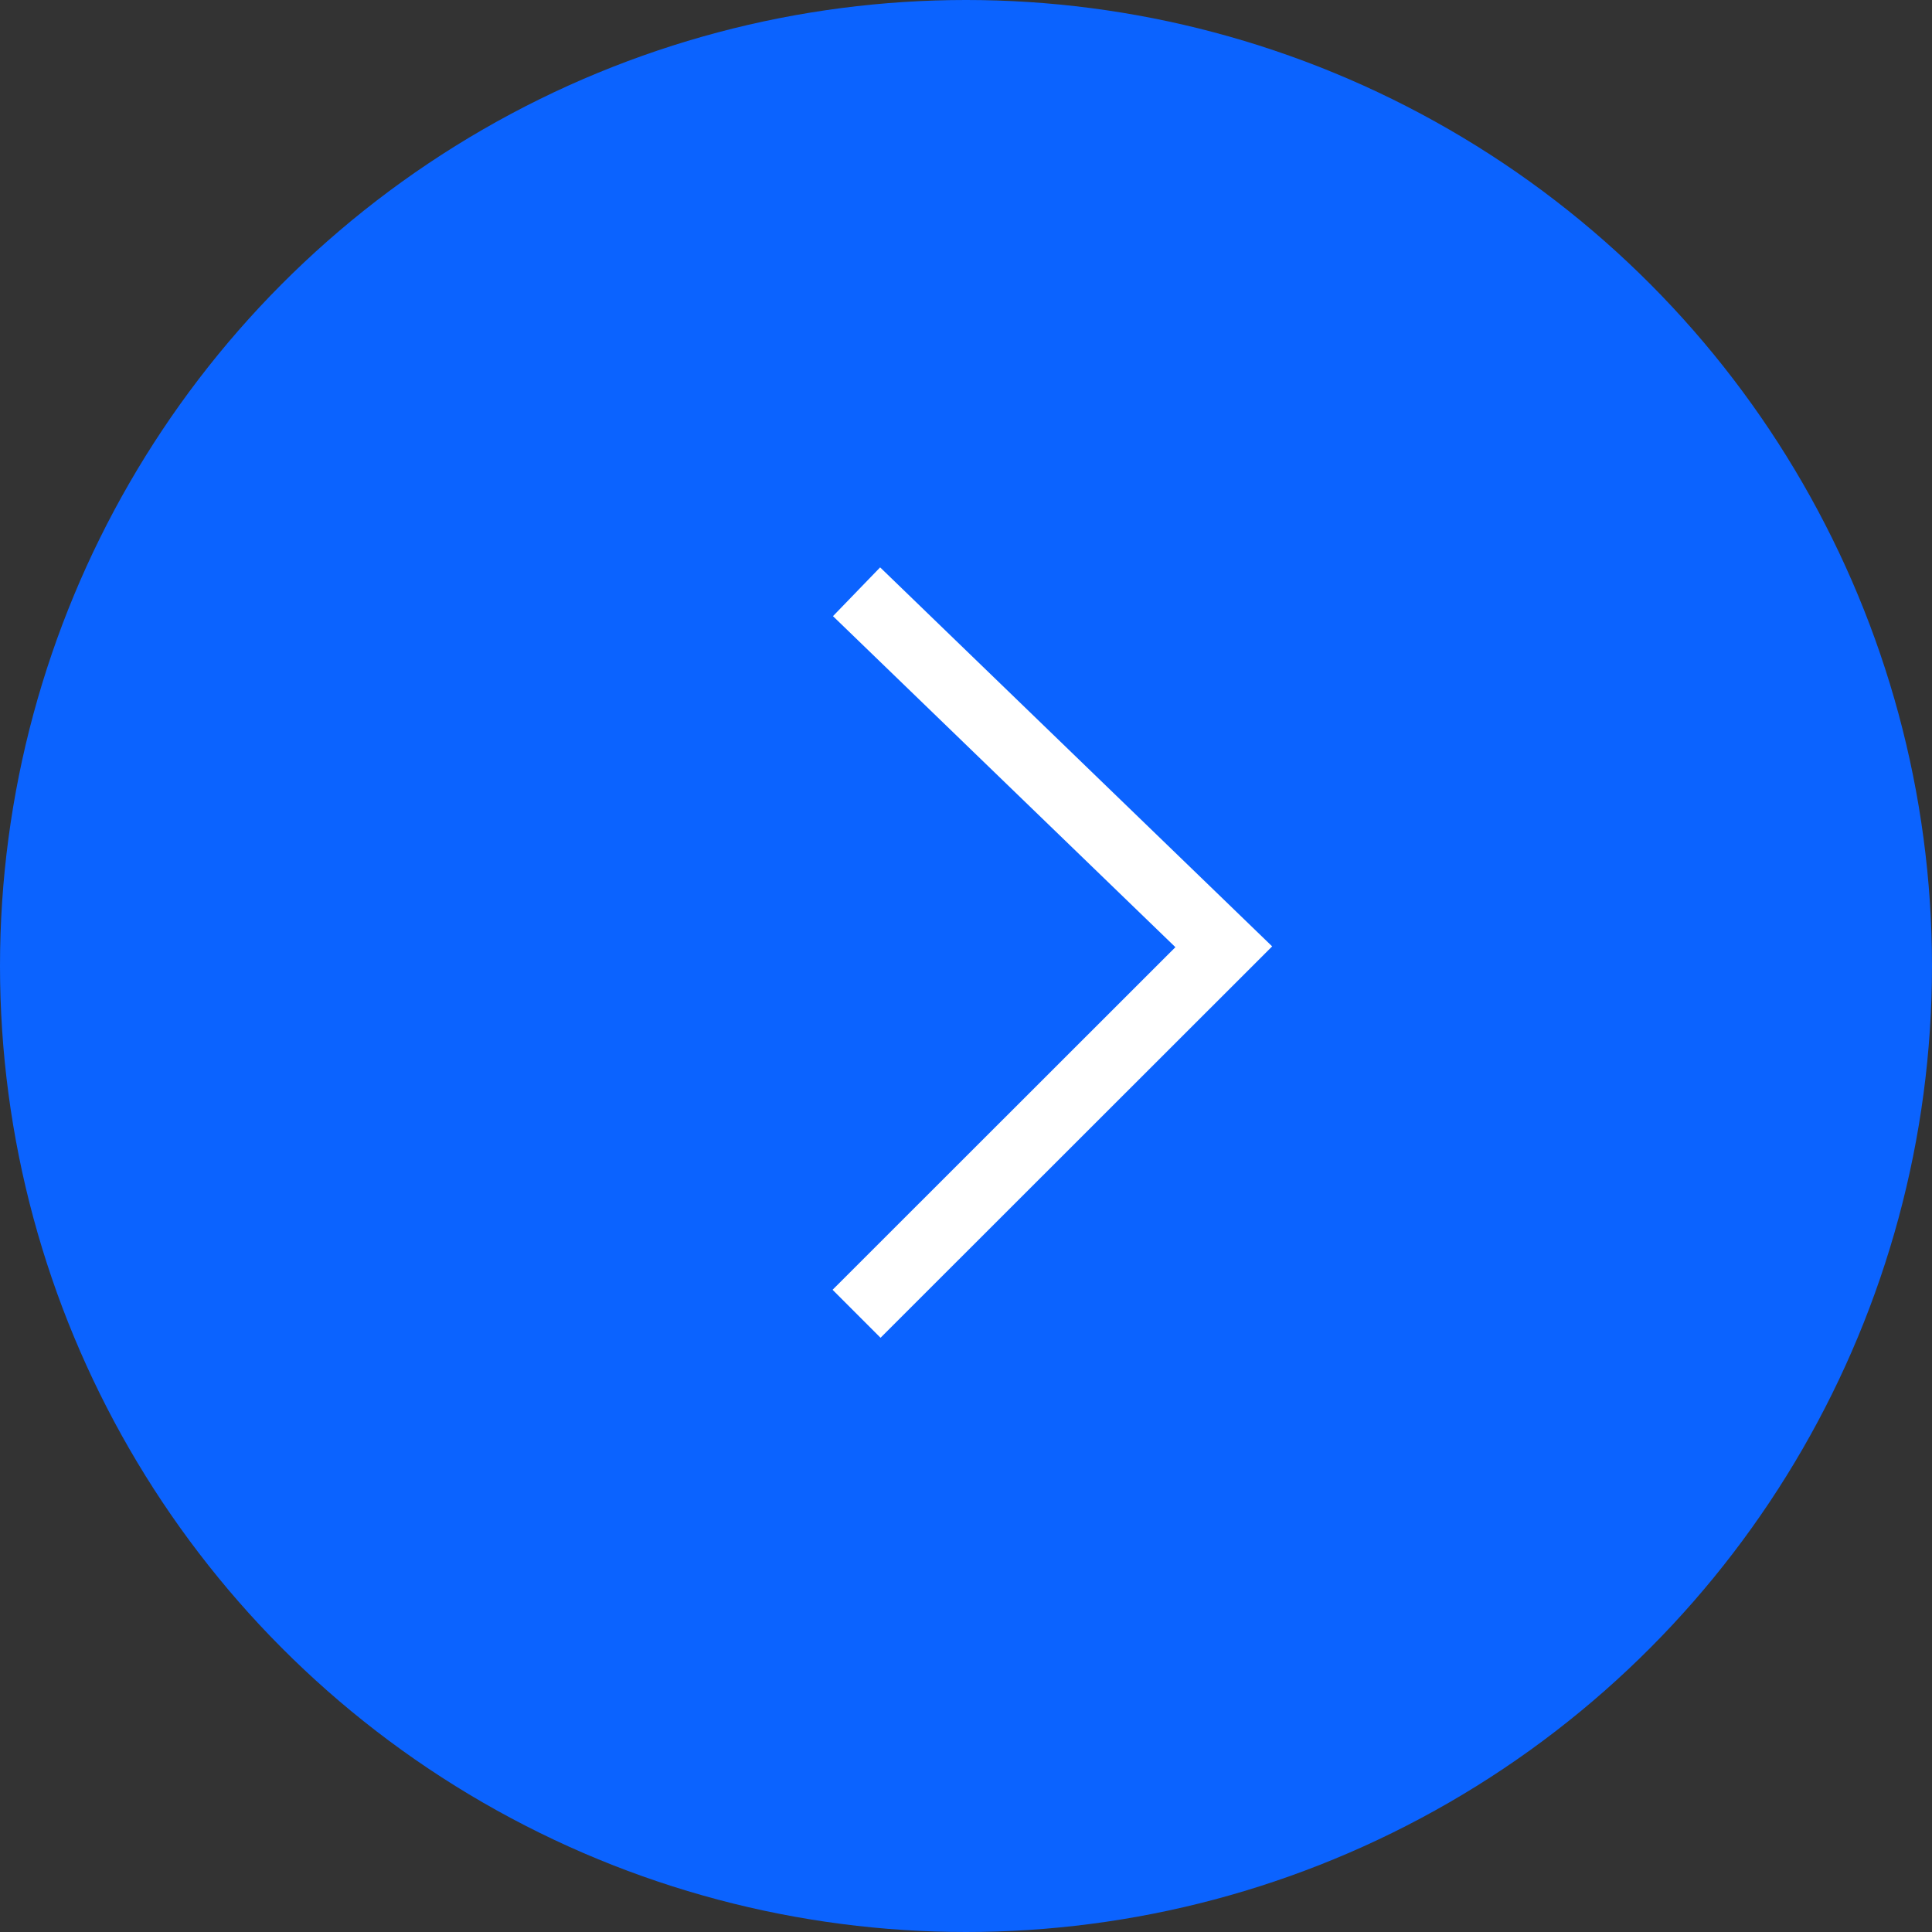 <?xml version="1.0" encoding="UTF-8"?>
<svg id="Capa_1" data-name="Capa 1" xmlns="http://www.w3.org/2000/svg" viewBox="0 0 85.44 85.44">
  <rect x="0" y="0" width="85.44" height="85.44" fill="#333333" stroke="none"/>
  <defs>
    <style>
      .cls-1 {
        fill: none;
        stroke: #fff;
        stroke-miterlimit: 10;
        stroke-width: 3px;
      }

      .cls-2 {
        fill: #0b63ff;
      }
    </style>
  </defs>
  <circle class="cls-2" cx="42.72" cy="42.72" r="42.72"/>
  <polyline class="cls-1" points="37.88 58.1 54.12 41.87 37.88 26.17"/>
</svg>